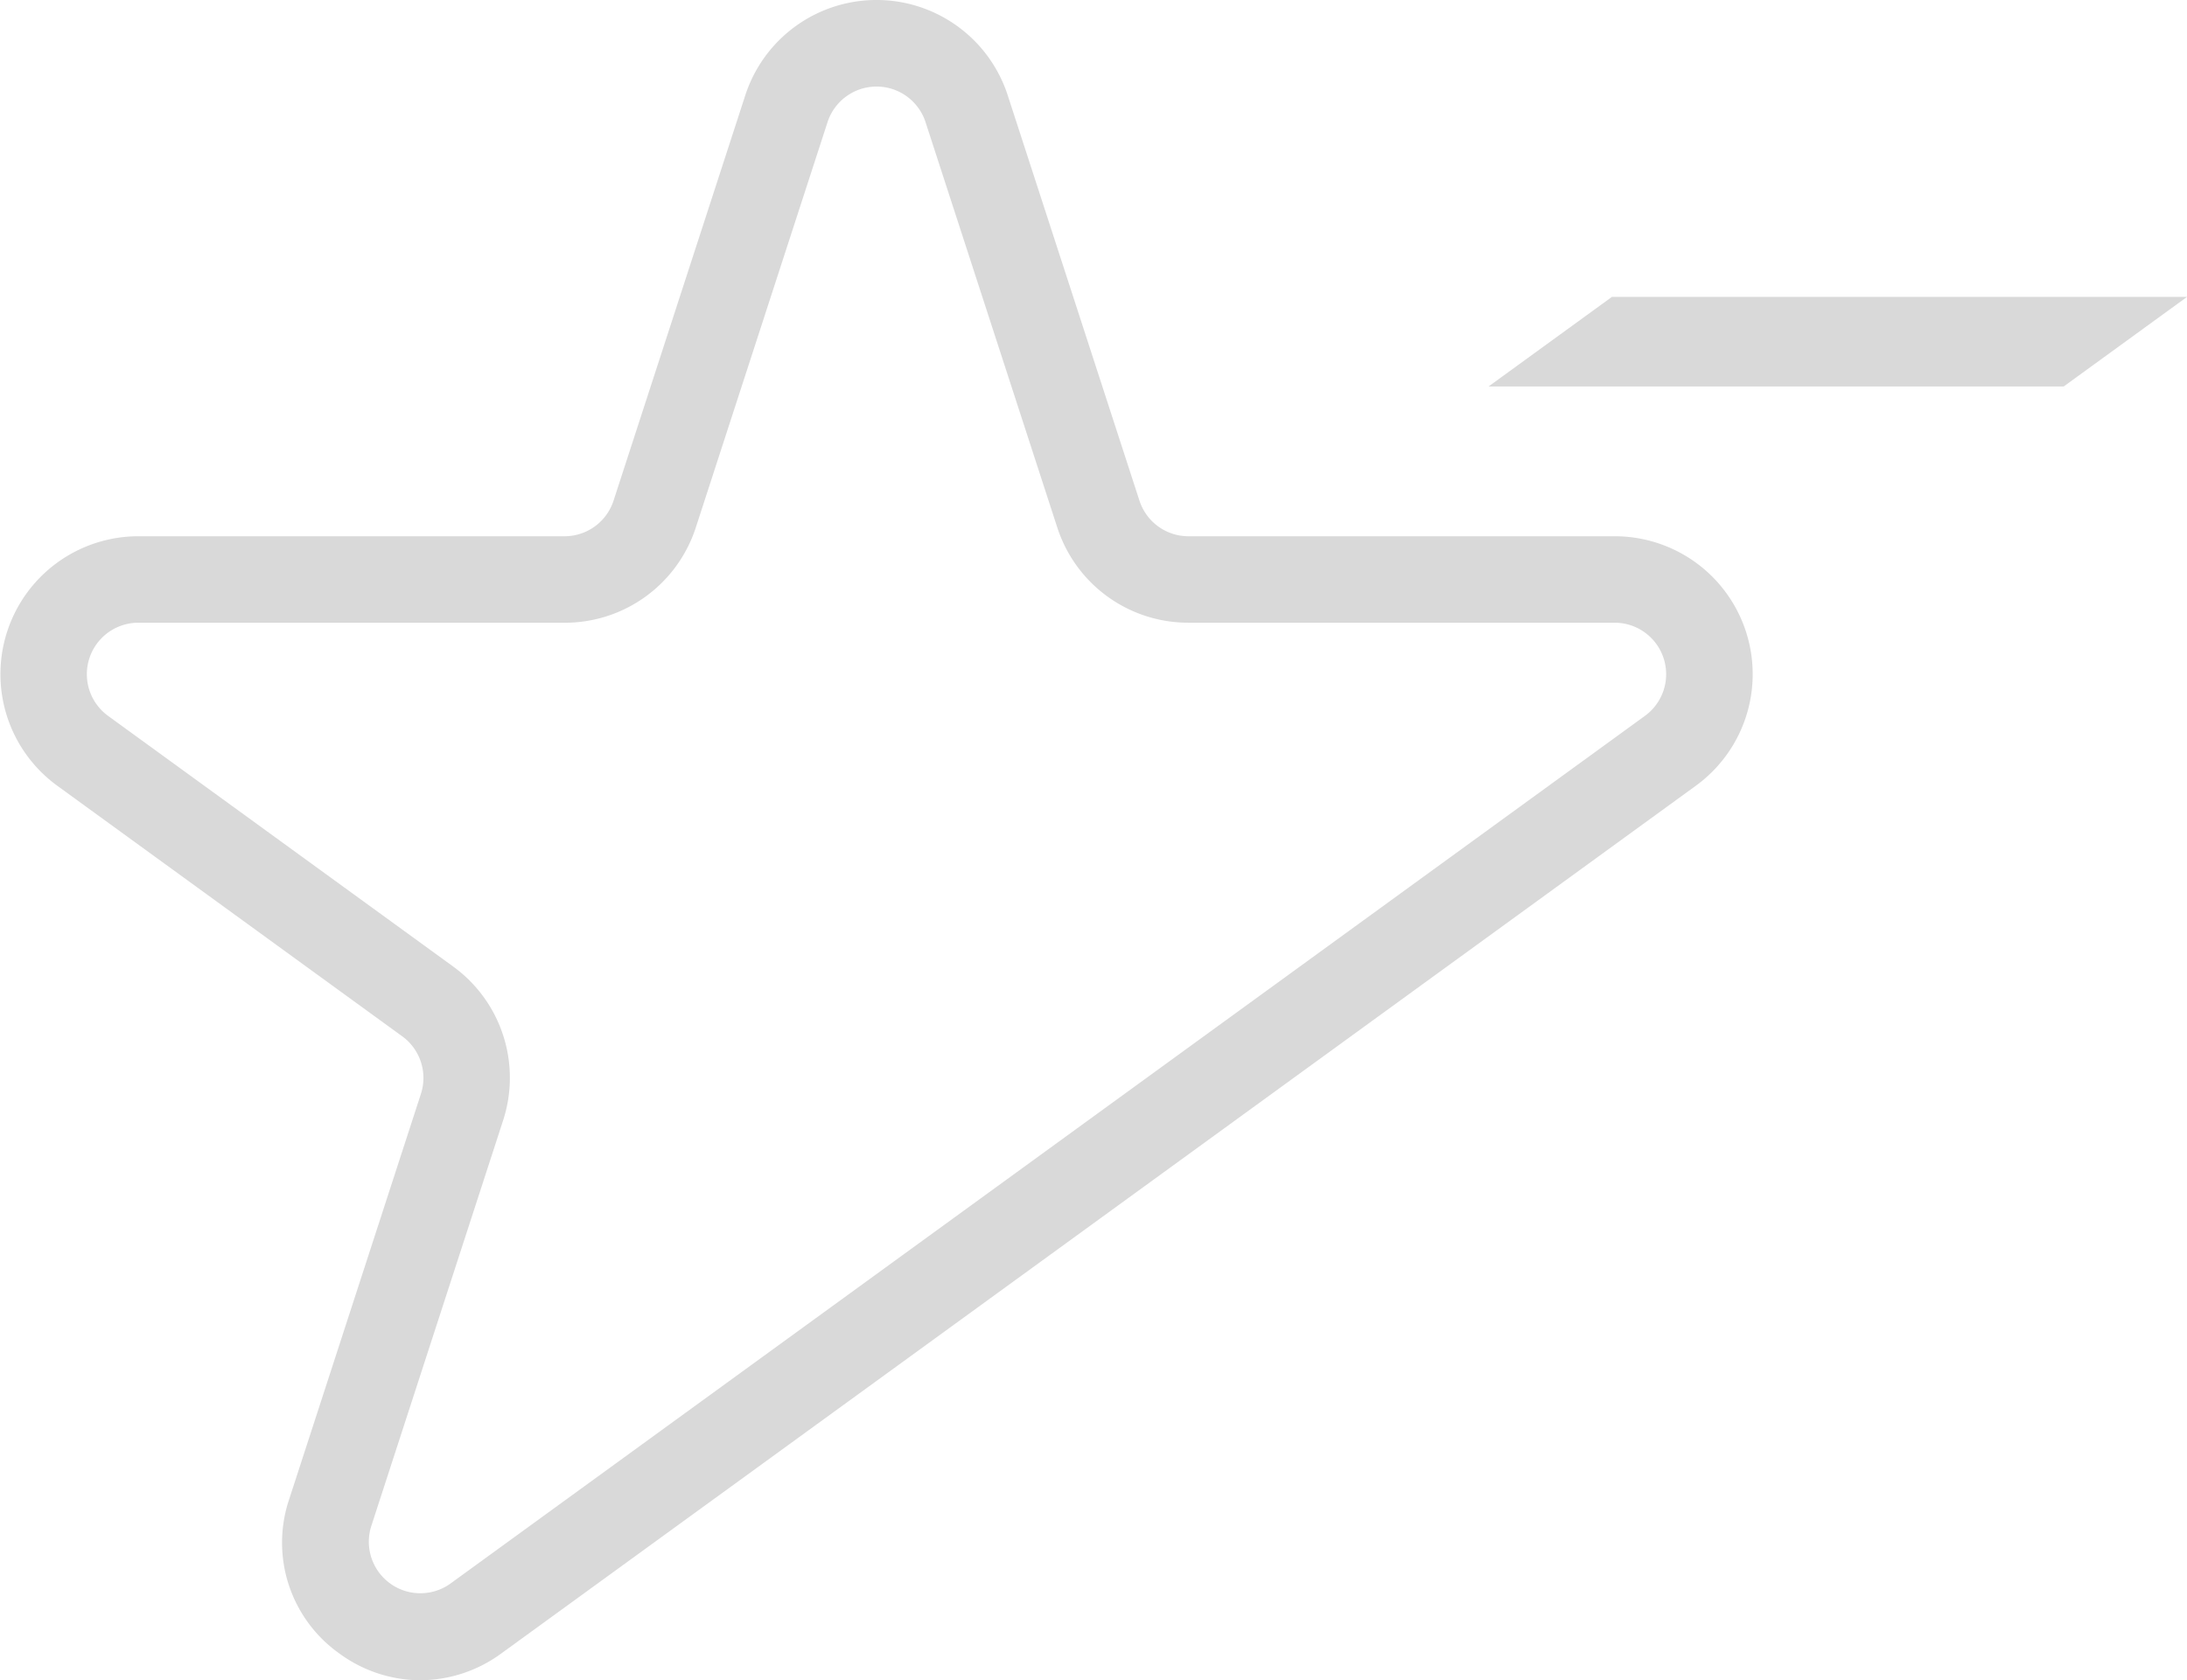 <svg xmlns="http://www.w3.org/2000/svg" width="59.428" height="45.672" viewBox="0 0 59.428 45.672">
  <g id="Group_80" data-name="Group 80" transform="translate(-11 -3)">
    <path id="Path_1" data-name="Path 1" d="M32.664,44.908,21.778,52.817a2.574,2.574,0,0,1-3.961-2.878L21.4,38.921a2.574,2.574,0,0,0-.935-2.878l-9.373-6.81A2.574,2.574,0,0,1,12.6,24.577H24.188A2.574,2.574,0,0,0,26.636,22.8l3.58-11.019a2.574,2.574,0,0,1,4.9,0L38.692,22.8a2.574,2.574,0,0,0,2.448,1.779H52.726a2.574,2.574,0,0,1,1.513,4.657L43.353,37.142Z" transform="translate(2.155 -5.826)" fill="none"/>
    <path id="Path_2" data-name="Path 2" d="M11.42,45.672a3.74,3.74,0,0,1-2.2-.729,3.693,3.693,0,0,1-1.362-4.192l3.58-11.019a1.4,1.4,0,0,0-.508-1.564l-9.373-6.81a3.749,3.749,0,0,1,2.2-6.782H15.342a1.4,1.4,0,0,0,1.33-.967l3.58-11.019a3.749,3.749,0,0,1,7.131,0l3.58,11.019a1.4,1.4,0,0,0,1.331.967H43.881a3.749,3.749,0,0,1,2.2,6.782L24.509,37.033l-.691-.951.691.951L13.623,44.942a3.739,3.739,0,0,1-2.2.729M3.757,16.926a1.4,1.4,0,0,0-.822,2.531l9.373,6.81a3.739,3.739,0,0,1,1.362,4.191l-3.58,11.019a1.4,1.4,0,0,0,2.153,1.564L44.7,19.457a1.4,1.4,0,0,0-.822-2.531H32.295a3.74,3.74,0,0,1-3.566-2.591L25.149,3.317a1.4,1.4,0,0,0-2.661,0l-3.58,11.019a3.74,3.74,0,0,1-3.565,2.591Z" transform="translate(11 3)" fill="#d9d9d9"/>
    <path id="Path_4" data-name="Path 4" d="M347.584,68.684l-3.352,2.435h15.628l3.352-2.435Z" transform="translate(-292.783 -57.614)" fill="#d9d9d9"/>
  </g>
</svg>
